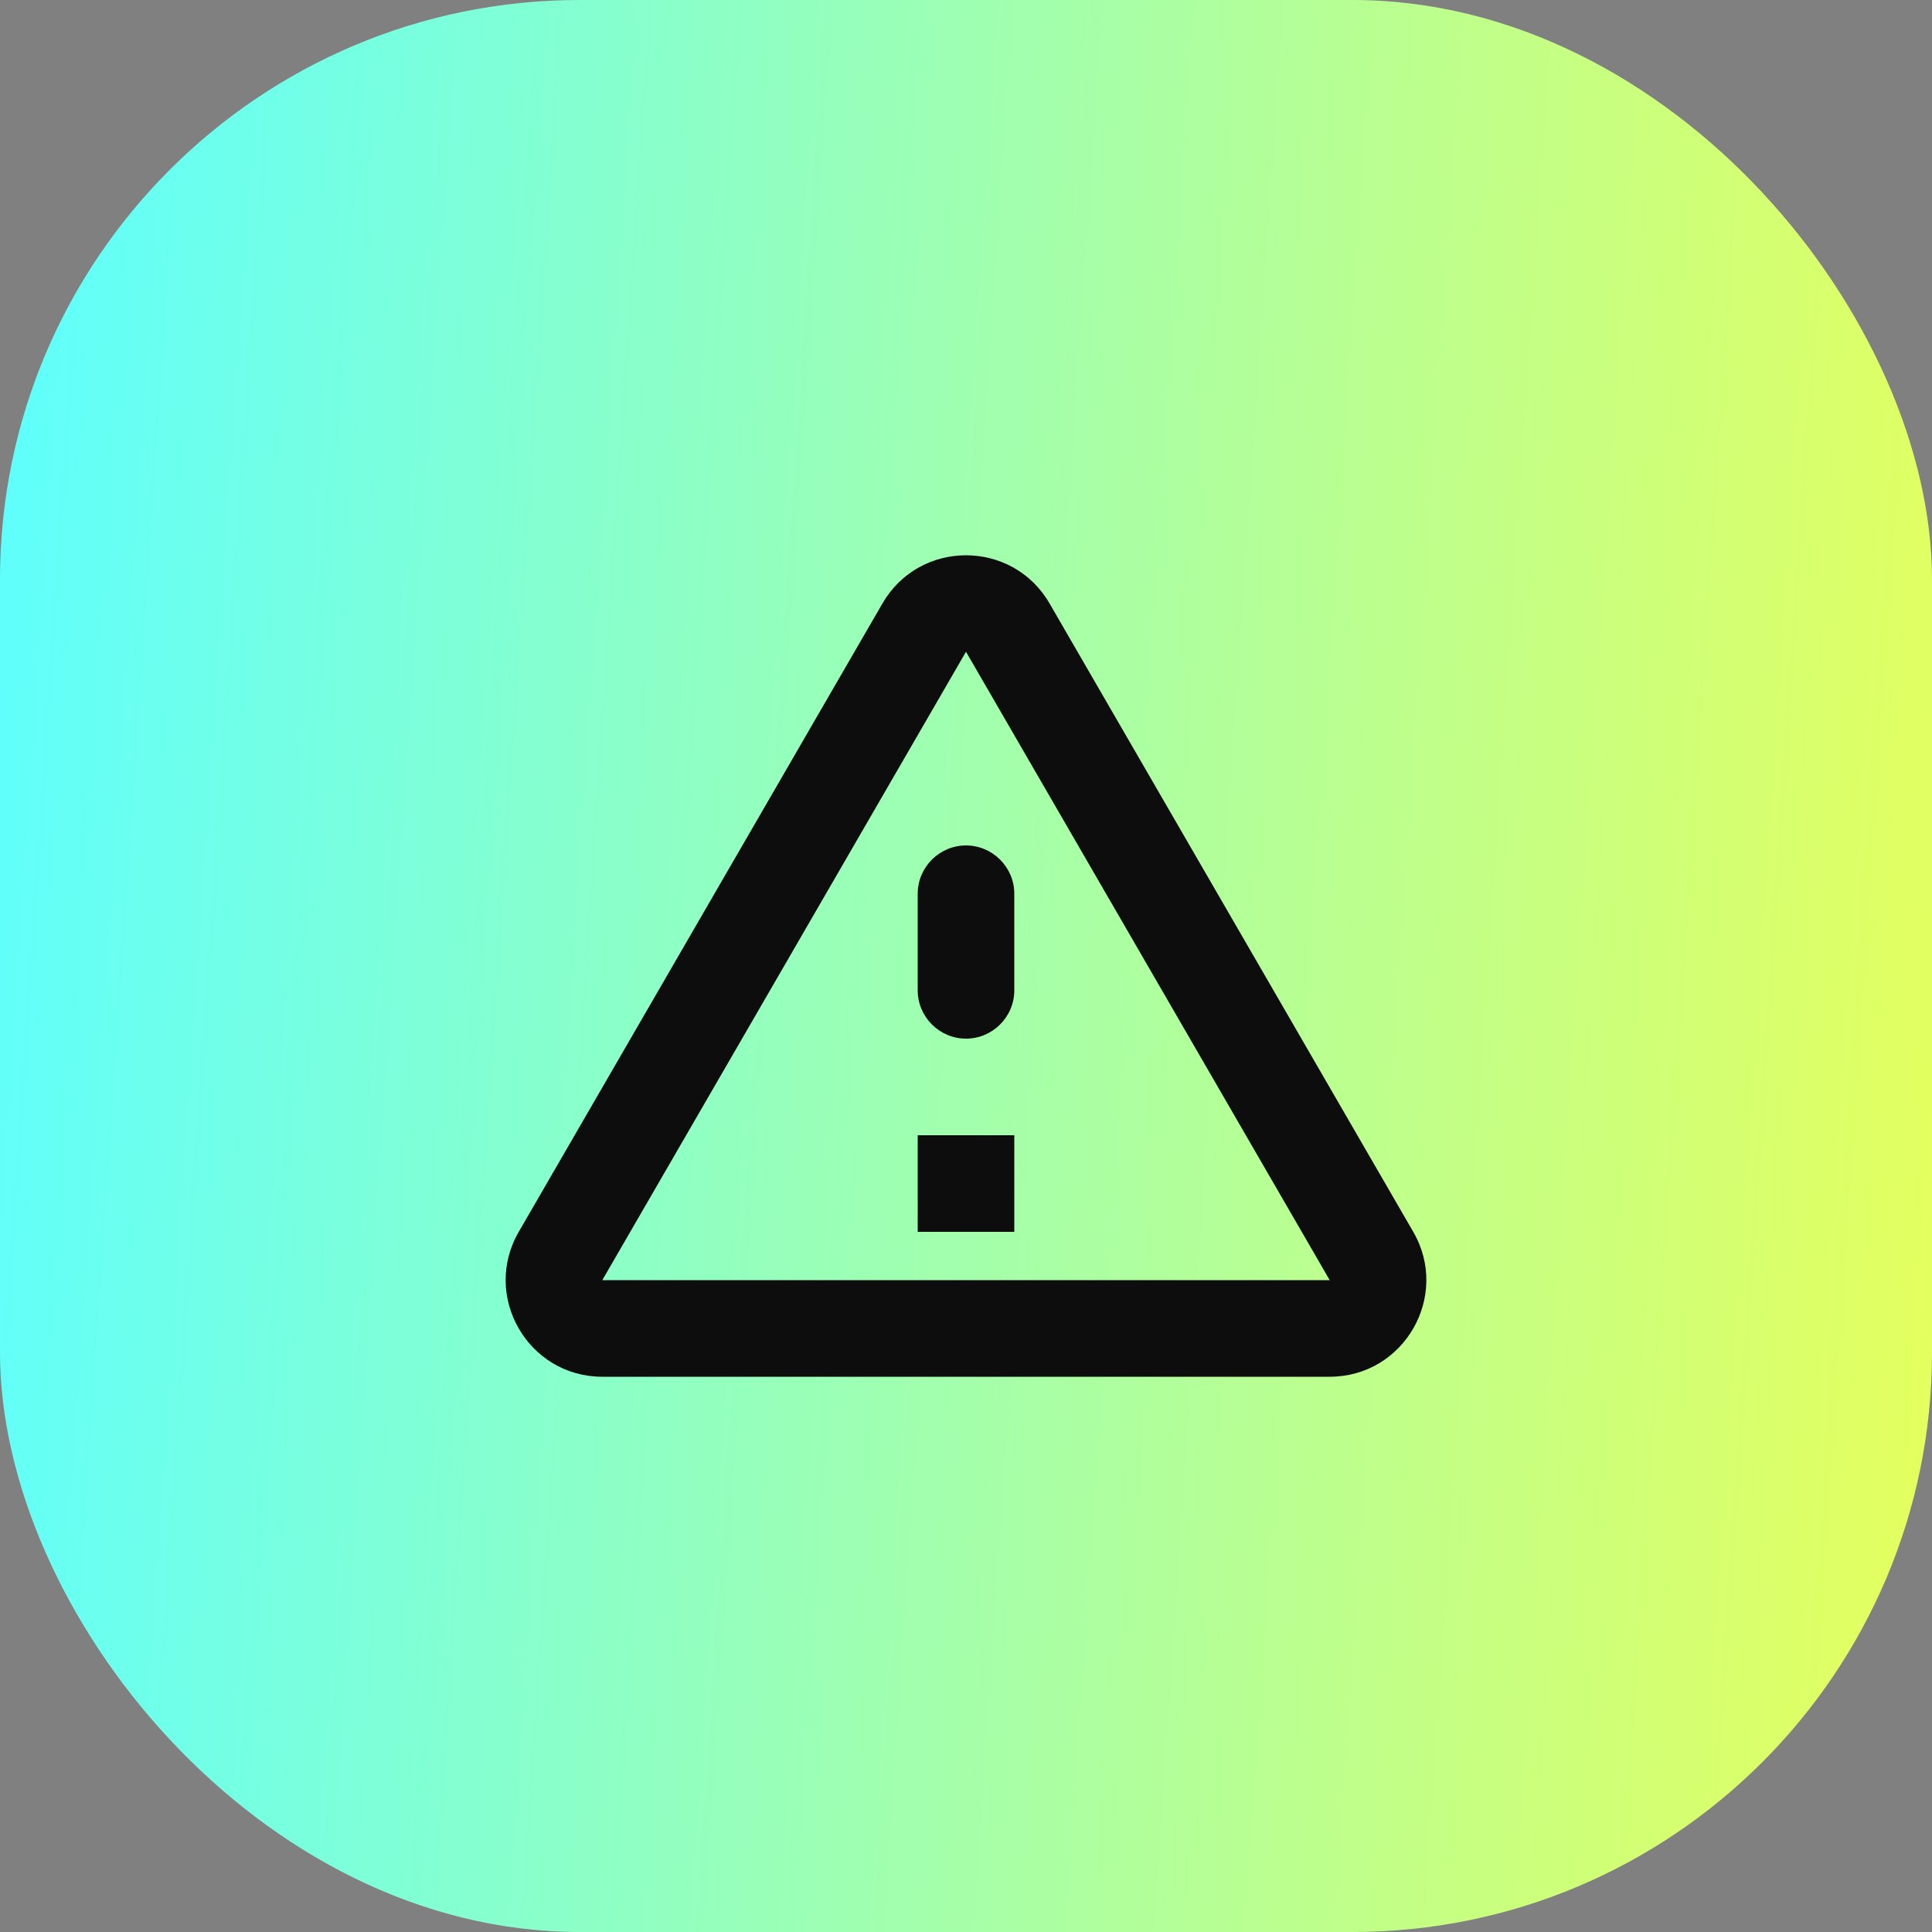 <svg width="80" height="80" fill="none" xmlns="http://www.w3.org/2000/svg"><rect width="100%" height="100%" fill="#808080" stroke="none"/><rect width="80" height="80" rx="24" fill="url(#a)"/><path d="m40 26.988 15.06 26.02H24.94L40 26.988Zm-18.52 24.02c-1.54 2.66.38 6 3.46 6h30.12c3.08 0 5-3.34 3.46-6l-15.06-26.02c-1.54-2.66-5.38-2.66-6.92 0l-15.06 26.02Zm16.52-14v4c0 1.1.9 2 2 2s2-.9 2-2v-4c0-1.1-.9-2-2-2s-2 .9-2 2Zm0 10h4v4h-4v-4Z" fill="#0D0D0D"/><defs><linearGradient id="a" x1="80" y1="67.692" x2="-4.167" y2="62.039" gradientUnits="userSpaceOnUse"><stop stop-color="#E5FF5D"/><stop offset="1" stop-color="#5DFFFF"/></linearGradient></defs></svg>